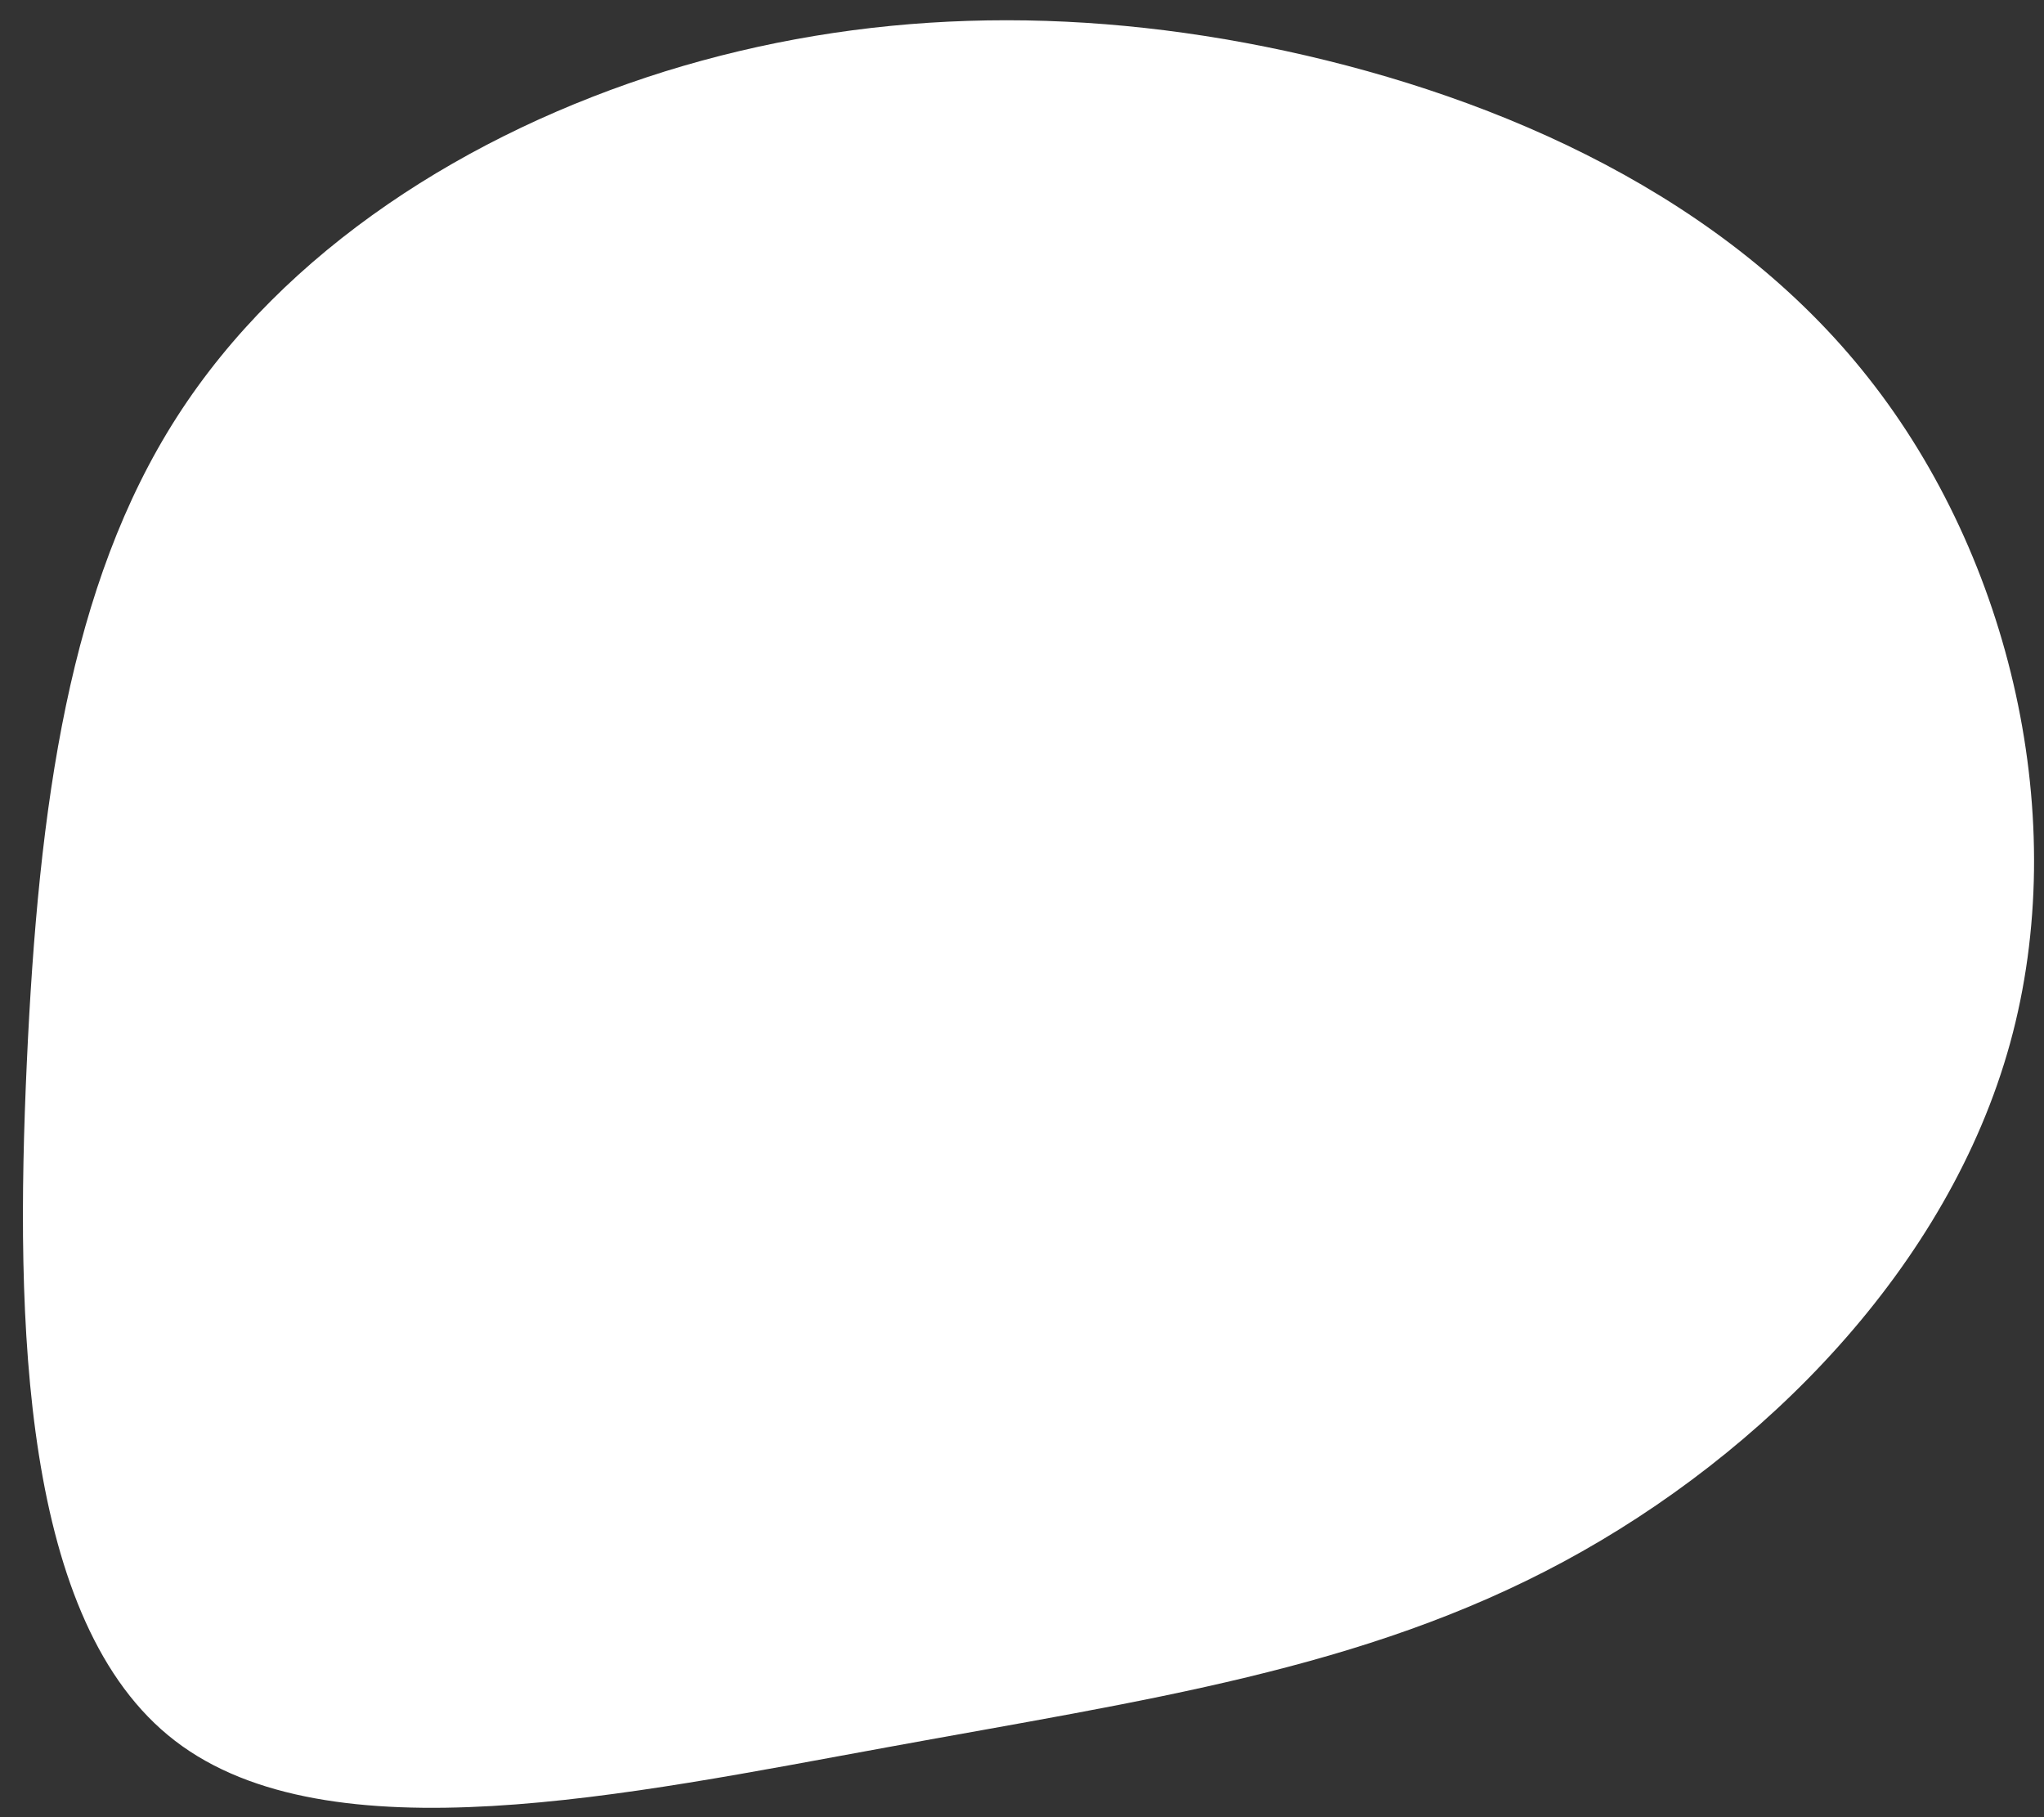 <svg xmlns="http://www.w3.org/2000/svg" width="45" height="40" viewBox="0 0 45 40" fill="none"><rect x="0" y="0" width="45" height="40" fill="#333333" stroke="none"/><path d="M19.538 38.46C13.849 39.496 7.243 40.921 3.856 38.321C0.476 35.73 0.329 29.115 0.59 23.398C0.851 17.681 1.528 12.869 3.894 9.18C6.261 5.49 10.318 2.923 14.639 1.572C18.965 0.23 23.549 0.097 28.306 1.122C33.069 2.154 38.006 4.344 41.135 8.319C44.272 12.289 45.61 18.037 44.254 22.962C42.897 27.888 38.839 31.996 34.424 34.375C30.009 36.753 25.235 37.416 19.538 38.46Z" fill="white"></path></svg>